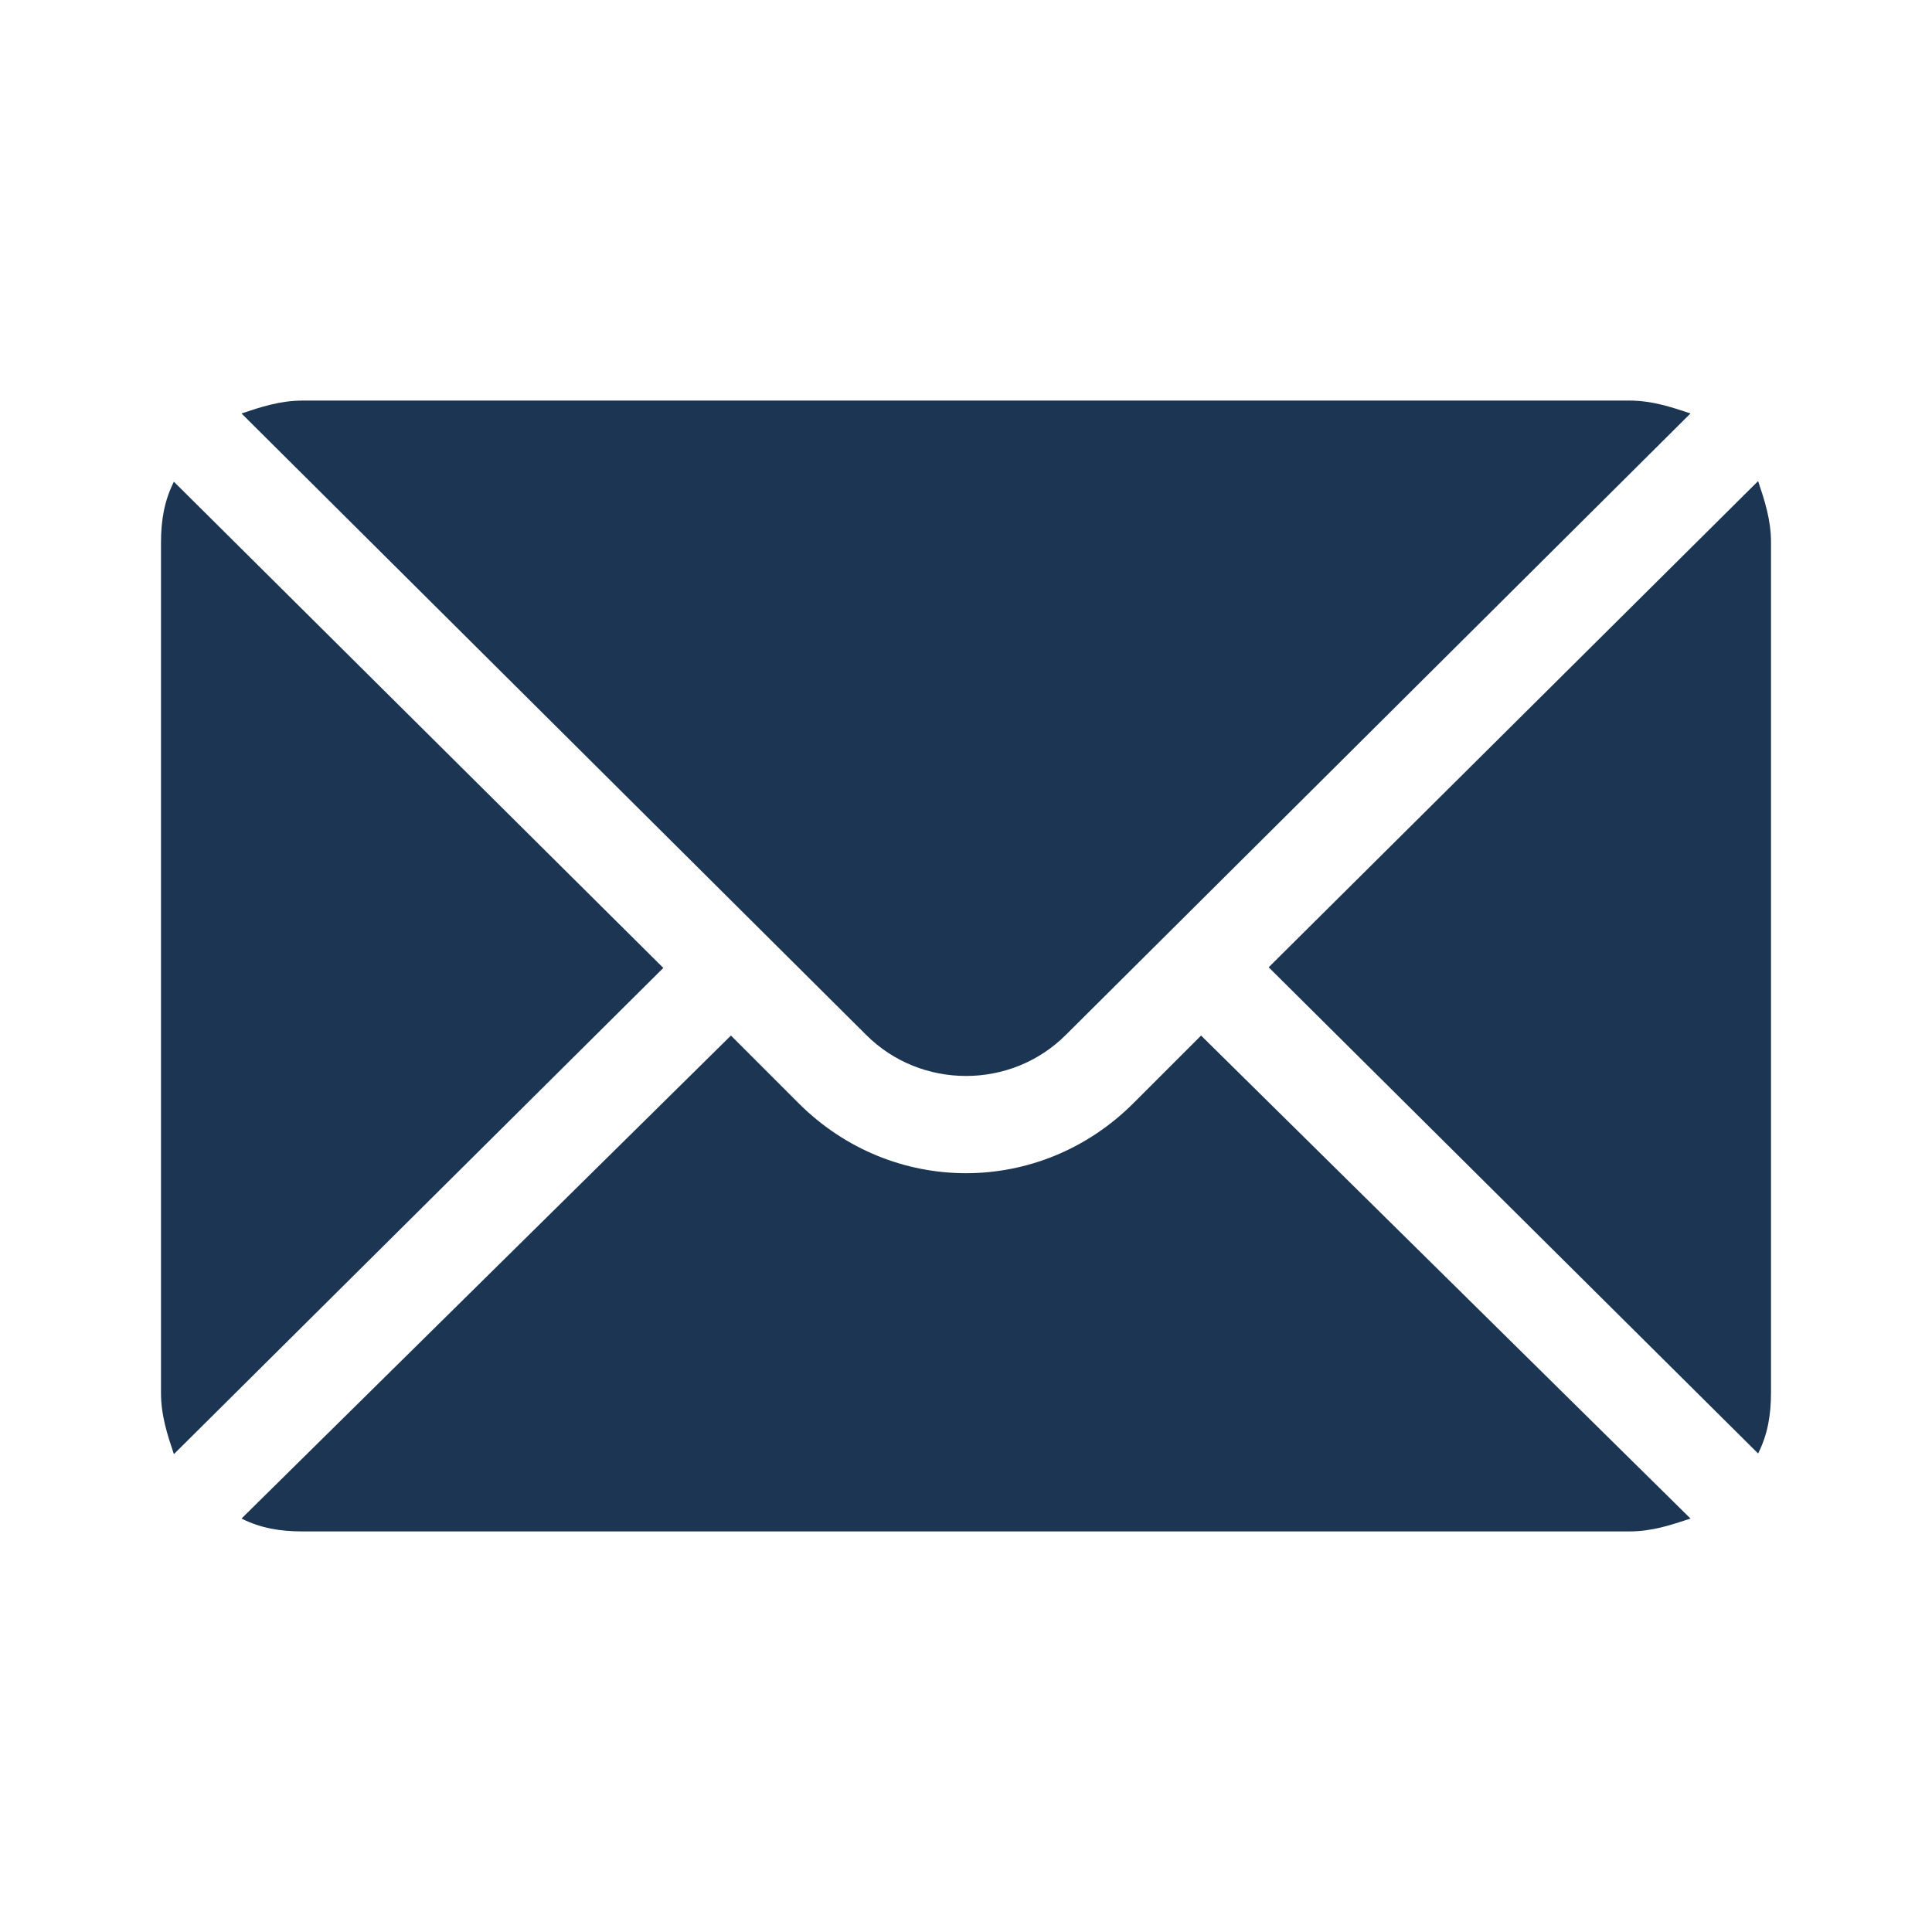 <?xml version="1.0" encoding="UTF-8"?> <!-- Generator: Adobe Illustrator 24.0.2, SVG Export Plug-In . SVG Version: 6.00 Build 0) --> <svg xmlns="http://www.w3.org/2000/svg" xmlns:xlink="http://www.w3.org/1999/xlink" id="Слой_1" x="0px" y="0px" viewBox="0 0 300 300" style="enable-background:new 0 0 300 300;" xml:space="preserve"> <style type="text/css"> .st0{fill:#1B3553;} </style> <path class="st0" d="M27,74.8c-1.5,3-2,6-2,9.5v132c0,3.5,1,6.5,2,9.5l76-75.5L27,74.8z"></path> <path class="st0" d="M176,171.3c-14.5,14.5-37.5,14.5-52,0l-10.5-10.5l-76,75c3,1.5,6,2,9.5,2h206c3.5,0,6.5-1,9.5-2l-76-75 L176,171.3z"></path> <path class="st0" d="M165.5,160.7l97-96.5c-3-1-6-2-9.5-2H47c-3.5,0-6.5,1-9.5,2l97,96.5C143,169.2,157,169.2,165.5,160.7z"></path> <path class="st0" d="M197,150.2l76,75.5c1.5-3,2-6,2-9.5v-132c0-3.5-1-6.5-2-9.5L197,150.2z"></path> </svg> 